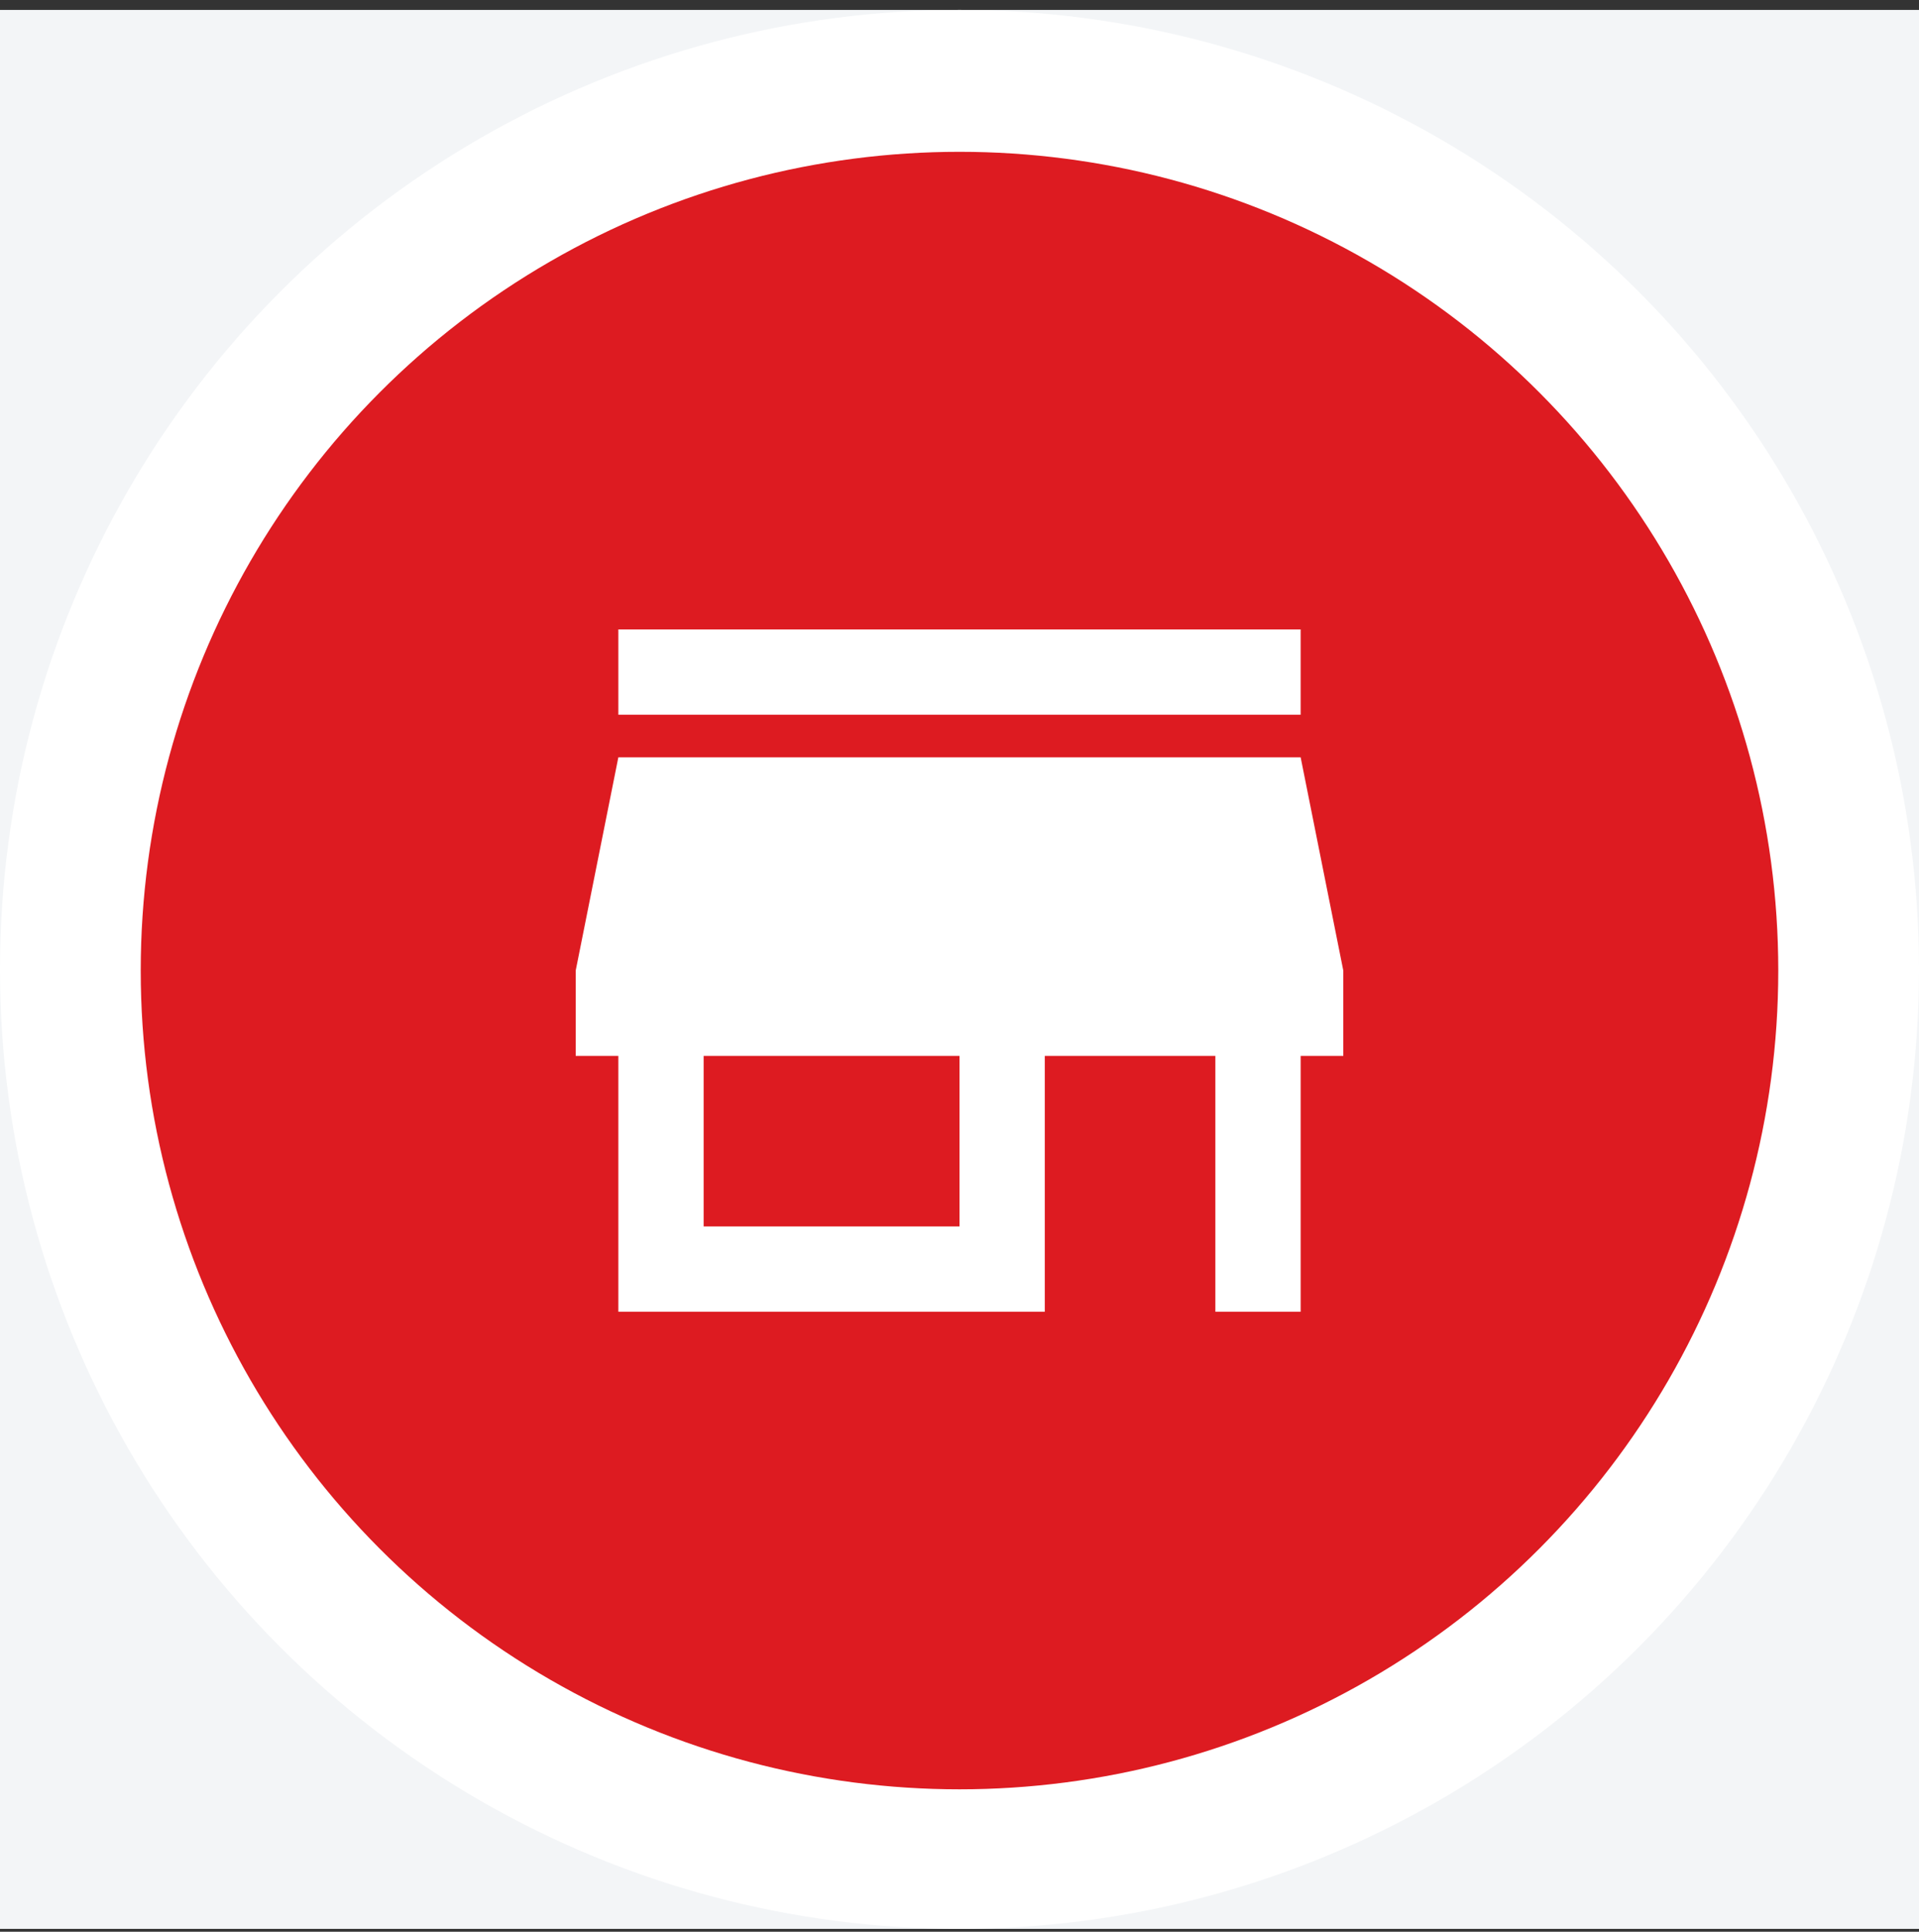 <svg width="150" height="151" viewBox="0 0 150 151" fill="none" xmlns="http://www.w3.org/2000/svg">
<rect x="0" y="0" width="150" height="151" fill="#333333" stroke="none"/>
<g clip-path="url(#clip0_2528_2366)">
<rect width="150" height="150" transform="translate(0 0.777)" fill="#F3F5F7"/>
<circle cx="75" cy="75.777" r="75" fill="white"/>
<circle cx="75" cy="75.867" r="64" fill="#DD1B21"/>
<path d="M101.666 49.201H48.333V55.868H101.666V49.201Z" fill="white"/>
<path d="M101.667 59.201H48.333L45 75.868V82.535H48.333V102.535H81.667V82.535H95V102.535H101.667V82.535H105V75.868L101.667 59.201ZM75 95.868H55V82.535H75V95.868Z" fill="white"/>
</g>
<defs>
<clipPath id="clip0_2528_2366">
<rect width="150" height="150" fill="white" transform="translate(0 0.777)"/>
</clipPath>
</defs>
</svg>
